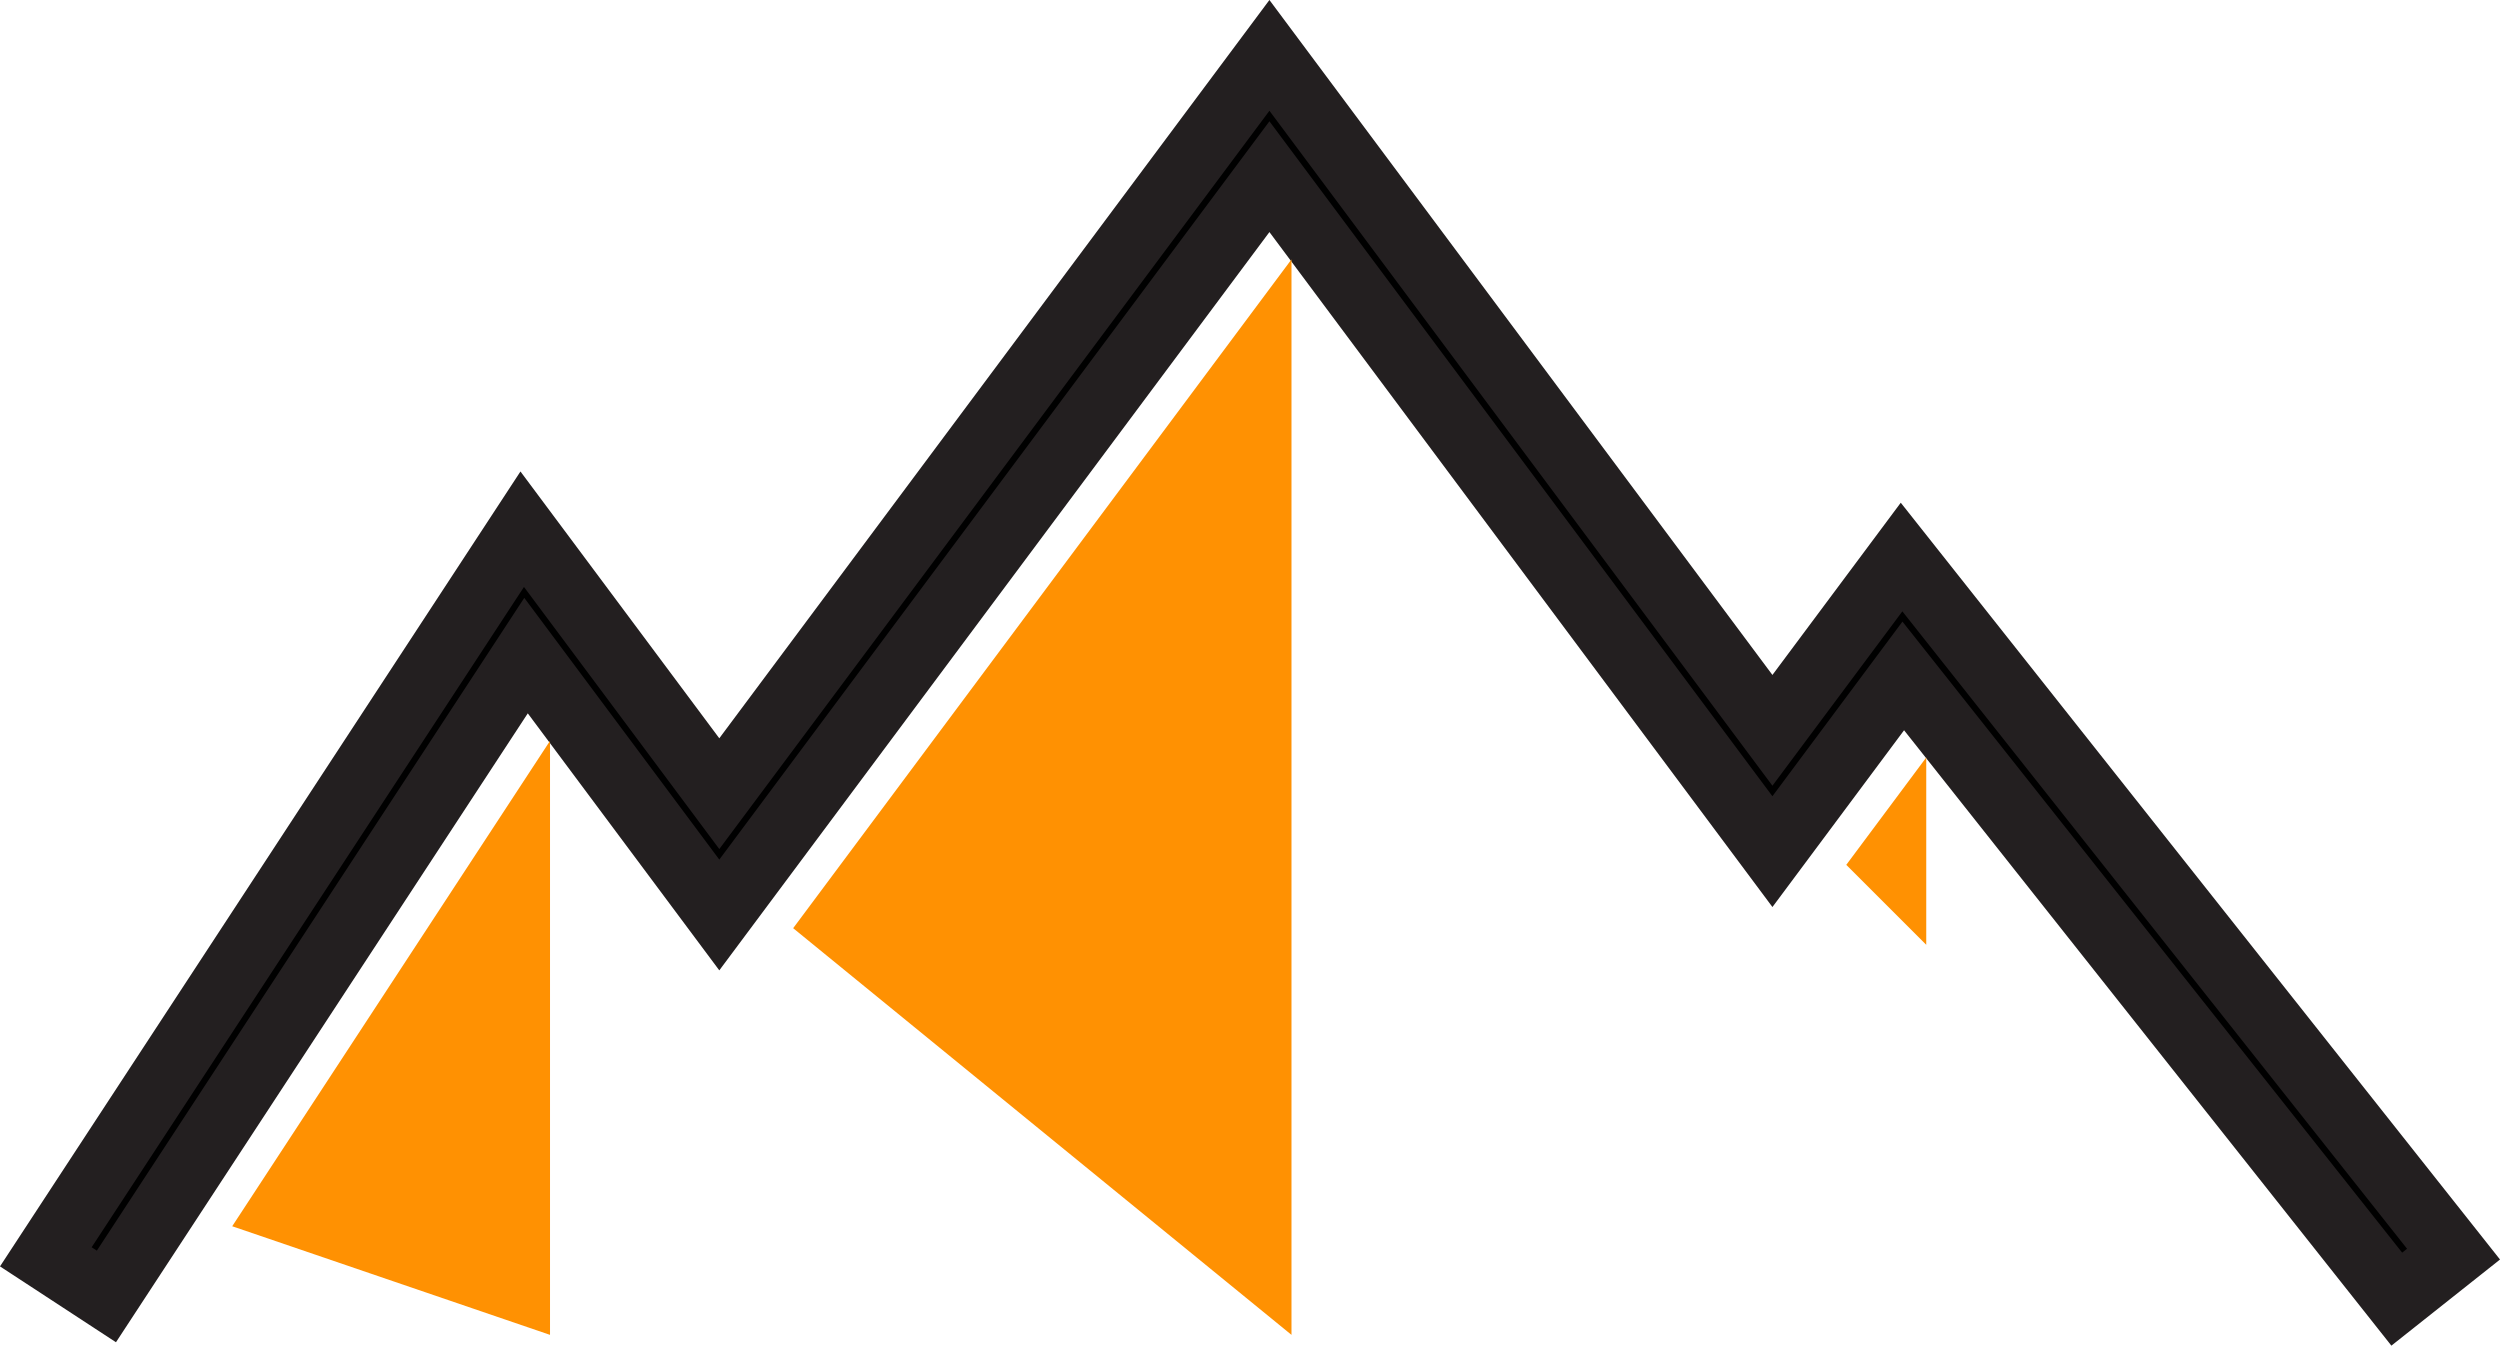 <svg xmlns="http://www.w3.org/2000/svg" width="113.315" height="60.993" viewBox="0 0 113.315 60.993"><defs><style>.cls-1{stroke:#231f20;stroke-miterlimit:10;stroke-width:3px;}.cls-2{fill:#ff9102;}</style></defs><title>Asset 4</title><g id="Layer_2" data-name="Layer 2"><g id="_ÎÓÈ_1" data-name="—ÎÓÈ_1"><polygon class="cls-1" points="108.636 58.885 86.267 30.637 80.337 38.601 57.538 8.008 32.603 41.472 23.843 29.716 4.823 58.763 2.077 56.967 23.67 23.987 32.603 35.974 57.538 2.51 80.337 33.103 86.19 25.248 111.209 56.845 108.636 58.885"/><polygon class="cls-2" points="10.525 55.581 24.93 60.504 24.93 33.581 10.525 55.581"/><polygon class="cls-2" points="87.309 34.334 83.684 39.2 87.309 42.824 87.309 34.334"/><polygon class="cls-2" points="35.951 42.071 58.538 60.504 58.538 11.757 35.951 42.071"/></g></g></svg>